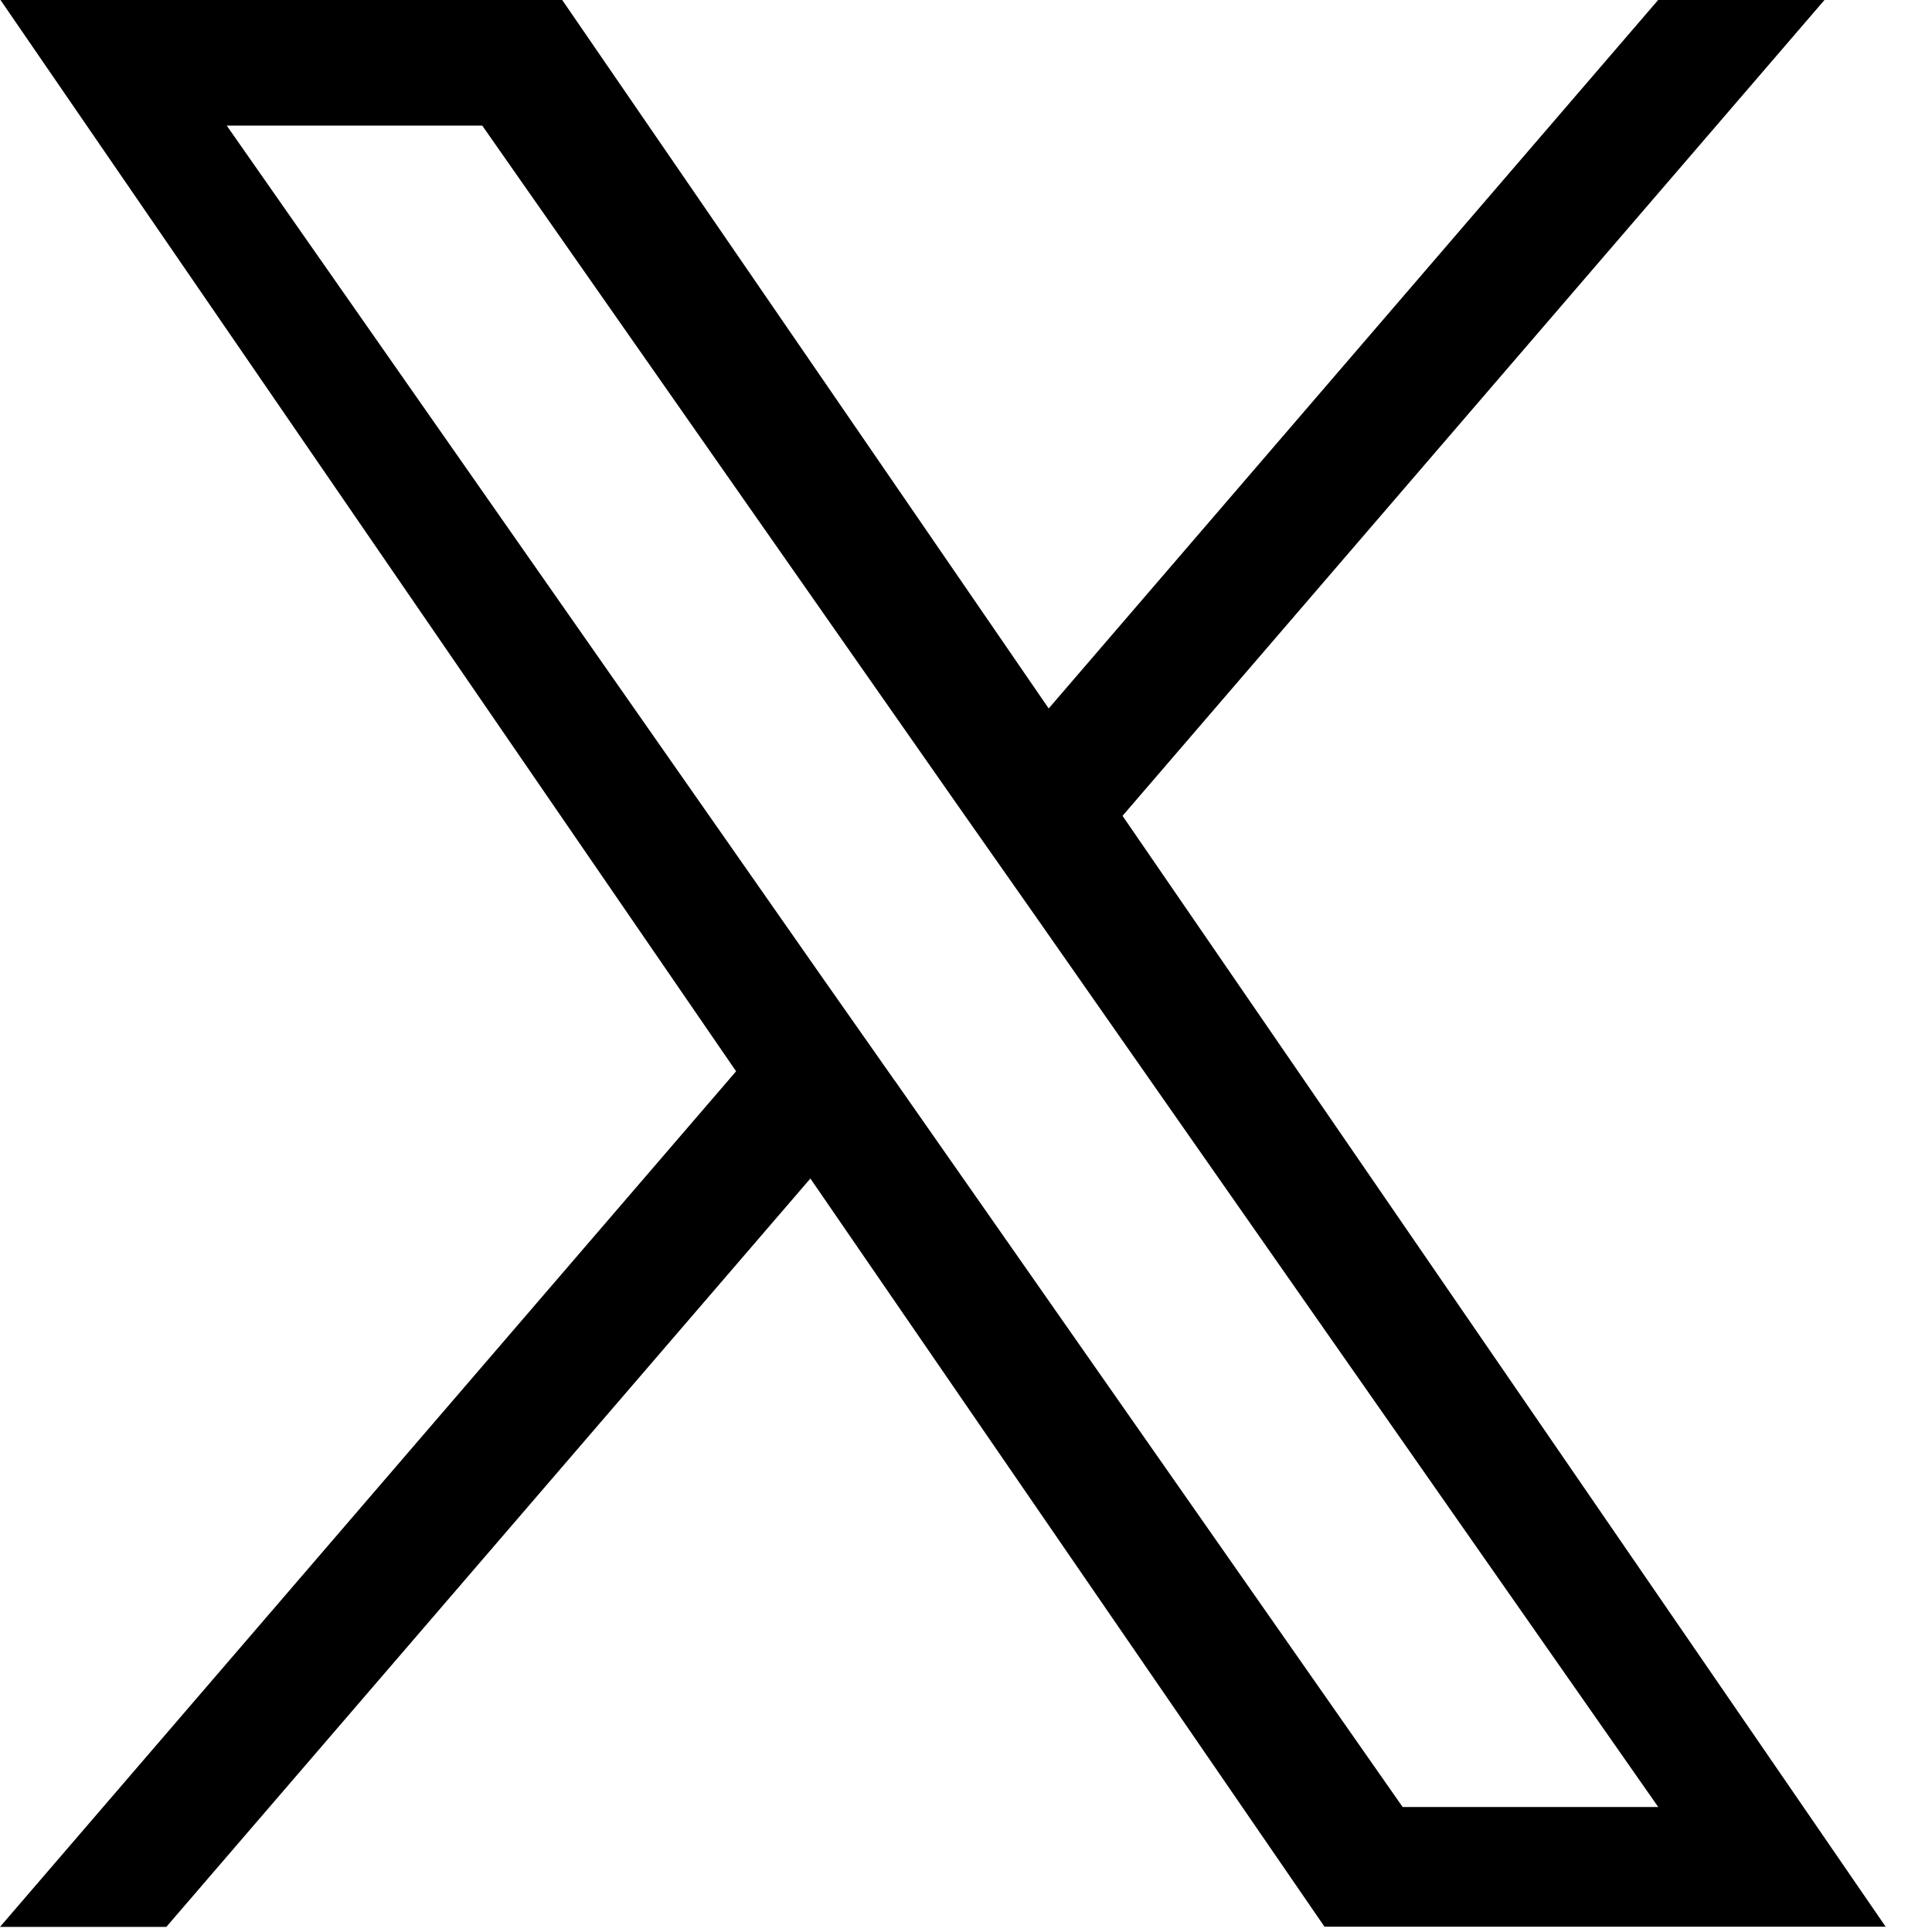 <svg width="20" height="20" viewBox="0 0 20 20" fill="none" xmlns="http://www.w3.org/2000/svg">
<path d="M11.62 8.446L18.887 0H17.165L10.856 7.334L5.82 0H0.005L7.62 11.09L0 19.947H1.722L8.389 12.2L13.711 19.945H19.52L11.62 8.445V8.446ZM9.262 11.187L8.49 10.087L2.347 1.3H4.992L9.95 8.388L10.722 9.488L17.166 18.706H14.52L9.261 11.184L9.262 11.187Z" fill="black"/>
</svg>
